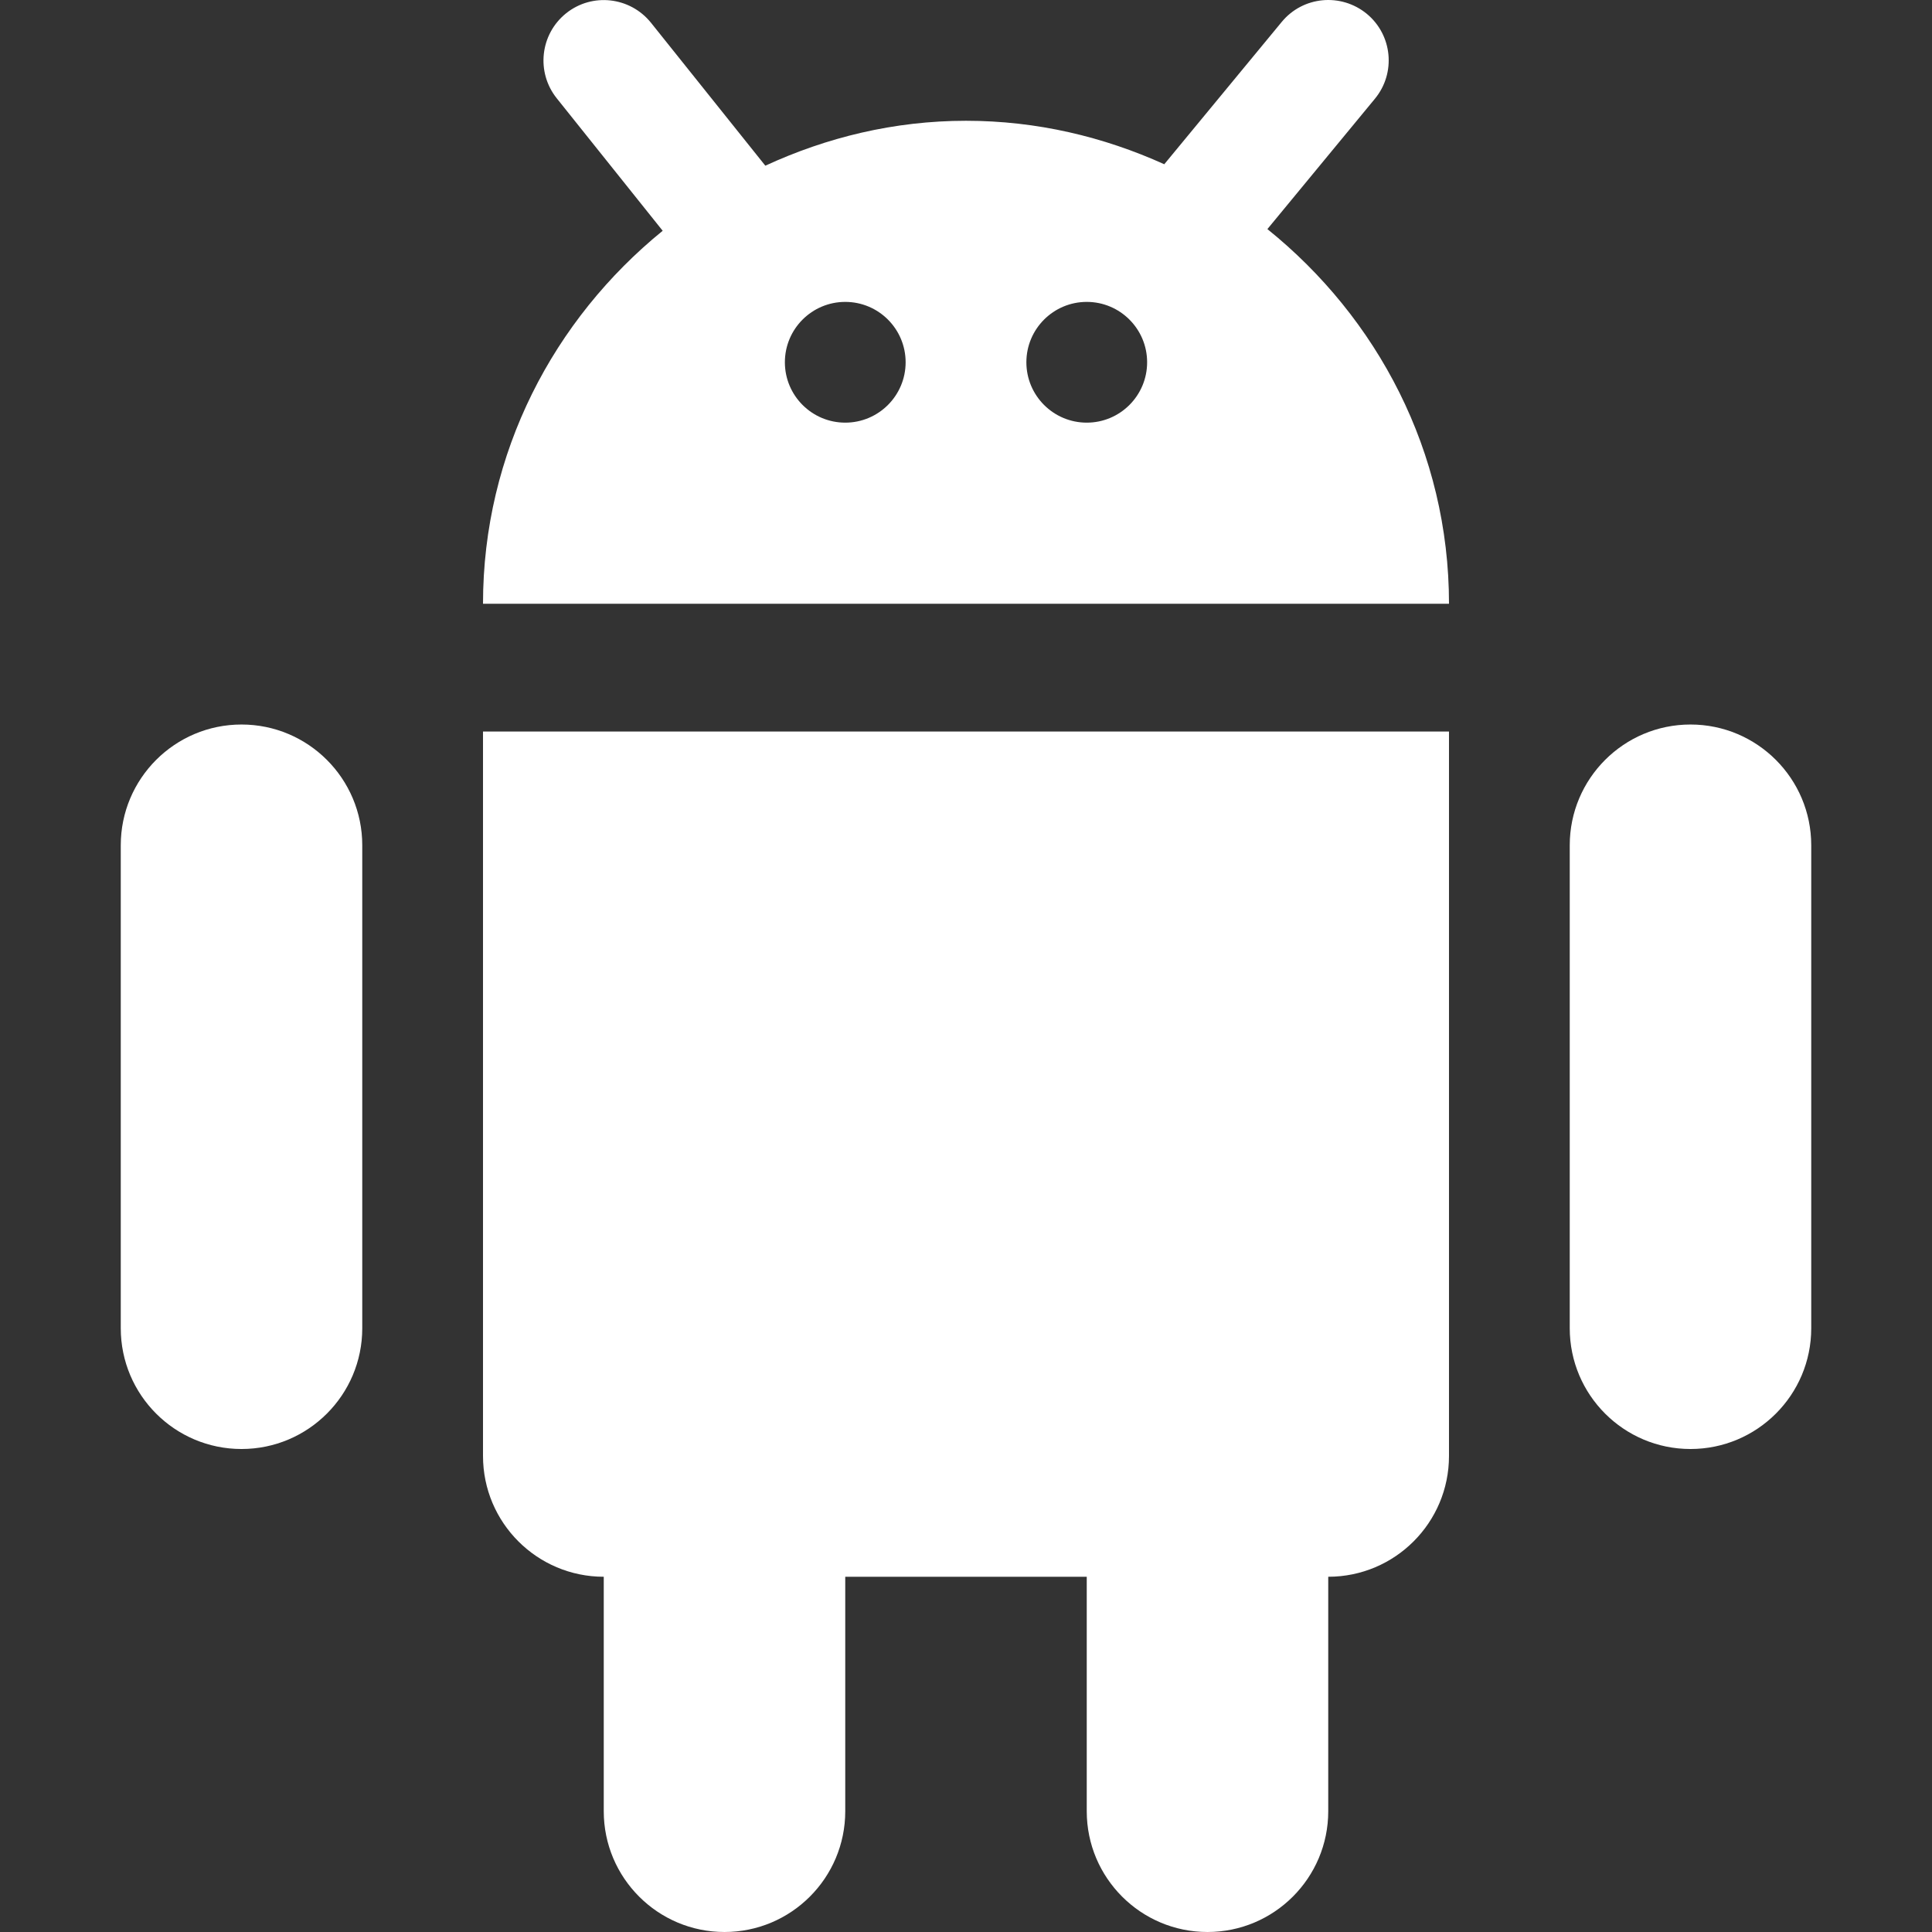 <?xml version="1.0"?>
<svg xmlns="http://www.w3.org/2000/svg" xmlns:xlink="http://www.w3.org/1999/xlink" version="1.1" id="Capa_1" x="0px" y="0px" viewBox="0 0 512.007 512.007" style="enable-background:new 0 0 512.007 512.007;" xml:space="preserve" width="512px" height="512px" class=""><rect x="0" y="0" width="512.007" height="512.007" fill="#333333" stroke="none"/><g><g>
	<g>
		<path d="M64.004,192.007c-17.664,0-32,14.336-32,32v128c0,17.664,14.336,32,32,32s32-14.336,32-32v-128    C96.004,206.343,81.668,192.007,64.004,192.007z" data-original="#000000" class="active-path" data-old_color="#000000" fill="#FFFFFF"/>
	</g>
</g><g>
	<g>
		<path d="M448.004,192.007c-17.664,0-32,14.336-32,32v128c0,17.664,14.336,32,32,32s32-14.336,32-32v-128    C480.004,206.343,465.668,192.007,448.004,192.007z" data-original="#000000" class="active-path" data-old_color="#000000" fill="#FFFFFF"/>
	</g>
</g><g>
	<g>
		<path d="M128.004,193.863v192c0,17.664,14.336,32,32,32v62.144c0,17.664,14.336,32,32,32s32-14.336,32-32v-62.144h64v62.144    c0,17.664,14.336,32,32,32s32-14.336,32-32v-62.144c17.664,0,32-14.336,32-32v-192H128.004z" data-original="#000000" class="active-path" data-old_color="#000000" fill="#FFFFFF"/>
	</g>
</g><g>
	<g>
		<path d="M128.004,160.007h256c0-40.32-19.008-75.84-48.128-99.296l28.48-34.528c5.632-6.816,4.672-16.896-2.144-22.528    c-6.848-5.6-16.896-4.672-22.528,2.144l-31.136,37.728c-16.064-7.264-33.76-11.52-52.544-11.52    c-19.04,0-36.96,4.416-53.184,11.904L172.516,6.023c-5.536-6.88-15.584-8.032-22.496-2.496c-6.88,5.536-8,15.584-2.496,22.496    l28.096,35.136C146.788,84.615,128.004,119.943,128.004,160.007z M288.004,80.007c8.832,0,16,7.168,16,16c0,8.832-7.168,16-16,16    c-8.832,0-16-7.168-16-16C272.004,87.175,279.172,80.007,288.004,80.007z M224.004,80.007c8.832,0,16,7.168,16,16    c0,8.832-7.168,16-16,16c-8.832,0-16-7.168-16-16C208.004,87.175,215.172,80.007,224.004,80.007z" data-original="#000000" class="active-path" data-old_color="#000000" fill="#FFFFFF"/>
	</g>
</g></g> </svg>
